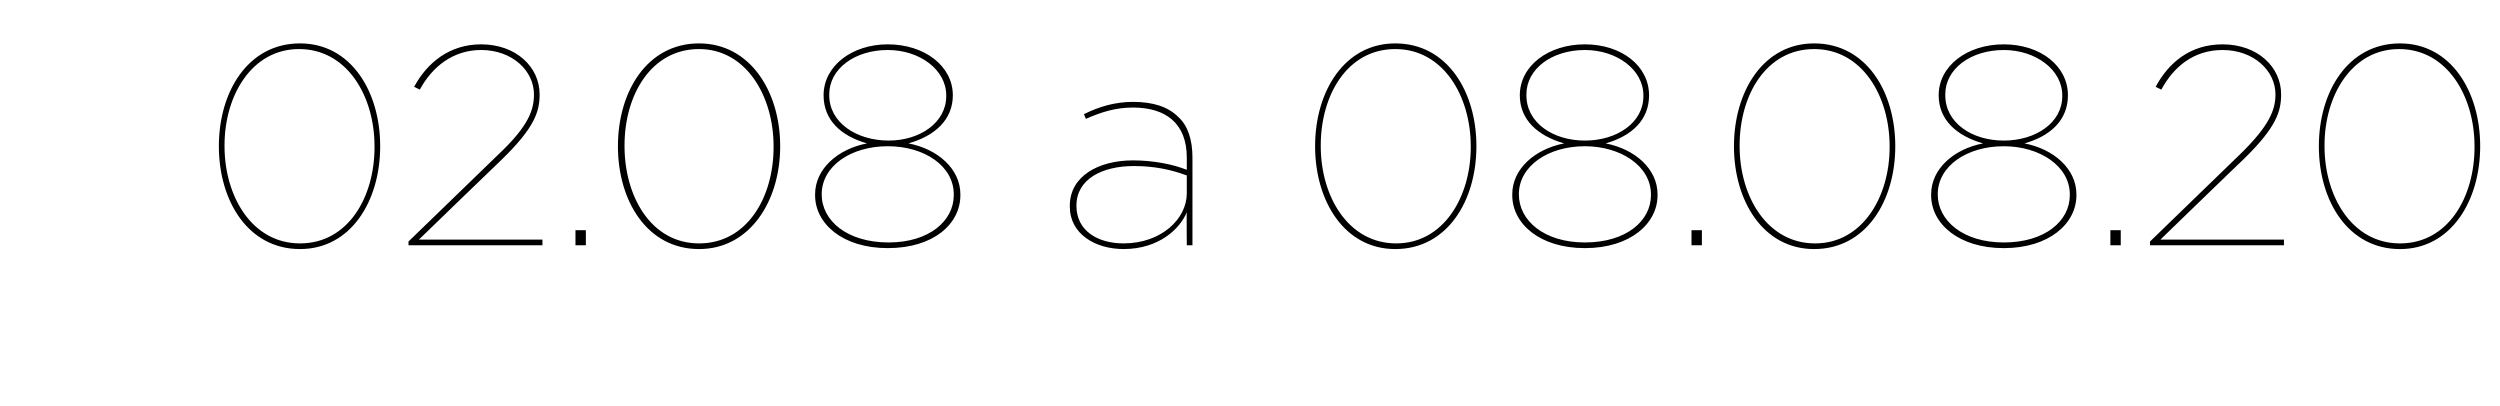 <?xml version="1.0" standalone="no"?><!DOCTYPE svg PUBLIC "-//W3C//DTD SVG 1.1//EN" "http://www.w3.org/Graphics/SVG/1.1/DTD/svg11.dtd"><svg xmlns="http://www.w3.org/2000/svg" version="1.1" width="265px" height="43px" viewBox="0 0 265 43"><desc>02 08 a 08 08 20</desc><defs/><g id="Polygon5430"><path d="m23.2 15.5c0-5.8 3.1-10.9 8.6-10.9c5.4 0 8.5 5.1 8.5 10.9c0 5.8-3.1 10.9-8.5 10.9c-5.5 0-8.6-5.1-8.6-10.9zm16.5.1v-.1c0-5.3-2.9-10.3-8-10.3c-5 0-7.9 4.9-7.9 10.2v.1c0 5.3 2.9 10.3 8 10.3c5.1 0 7.9-4.9 7.9-10.2zm3.6 10l9.5-9.2c3.3-3.1 3.8-4.8 3.8-6.4c0-2.5-2.3-4.7-5.6-4.7c-3 0-5.2 1.8-6.5 4.2l-.6-.3c1.4-2.6 3.8-4.5 7.1-4.5c3.7 0 6.2 2.4 6.2 5.3c0 1.8-.5 3.5-4 6.9c0-.02-8.8 8.5-8.8 8.5h13.1v.6H43.3v-.4zM61 24.4h1.1v1.6H61v-1.6zm4.5-8.9c0-5.8 3.1-10.9 8.6-10.9c5.4 0 8.6 5.1 8.6 10.9c0 5.8-3.2 10.9-8.6 10.9c-5.5 0-8.6-5.1-8.6-10.9zm16.5.1v-.1c0-5.3-2.9-10.3-7.9-10.3c-5.1 0-7.9 4.9-7.9 10.2v.1c0 5.3 2.8 10.3 7.9 10.3c5.1 0 7.9-4.9 7.9-10.2zm4.4 5.1v-.1c0-2.7 2.4-4.8 5.5-5.4c-2.8-.8-4.6-2.5-4.6-5.1c0-3.1 3-5.4 6.8-5.4c3.9 0 6.9 2.3 6.9 5.4c0 2.6-1.9 4.3-4.7 5.1c3.1.6 5.5 2.7 5.5 5.4v.1c0 3-2.8 5.6-7.7 5.6c-4.8 0-7.7-2.6-7.7-5.6zm13.9-10.5v-.1c0-2.7-2.8-4.8-6.2-4.8c-3.5 0-6.2 2-6.2 4.7v.1c0 2.9 2.9 4.8 6.3 4.8c3.3 0 6.1-1.9 6.1-4.7zm.8 10.5v-.1c0-3-3.1-5.1-7-5.1c-3.9 0-7 2.1-7 5.1c0 2.8 2.7 5.1 7.1 5.1c4.3 0 6.9-2.3 6.9-5zm12.3 1.2v-.1c0-3.1 3-4.8 6.7-4.8c2.1 0 4.2.4 5.7 1v-1.3c0-3.6-2.2-5.3-5.7-5.3c-1.9 0-3.4.5-5 1.2l-.2-.5c1.6-.8 3.3-1.3 5.2-1.3c2.1 0 3.7.5 4.8 1.6c1 .9 1.5 2.4 1.5 4.3v9.3h-.6s-.03-3.54 0-3.5c-.7 1.7-2.9 3.9-6.7 3.9c-3 0-5.7-1.6-5.7-4.5zm12.4-1.4v-1.9c-1.6-.6-3.4-1-5.6-1c-3.4 0-6.1 1.4-6.1 4.2c0 2.7 2.3 4 5 4c4 0 6.7-2.6 6.7-5.3zm13.6-5c0-5.8 3.1-10.9 8.5-10.9c5.5 0 8.6 5.1 8.6 10.9c0 5.8-3.1 10.9-8.6 10.9c-5.4 0-8.5-5.1-8.5-10.9zm16.5.1v-.1c0-5.3-2.9-10.3-8-10.3c-5.1 0-7.9 4.9-7.9 10.2v.1c0 5.3 2.9 10.3 8 10.3c5 0 7.9-4.9 7.9-10.2zm4.4 5.1v-.1c0-2.7 2.4-4.8 5.5-5.4c-2.8-.8-4.7-2.5-4.7-5.1c0-3.1 3-5.4 6.9-5.4c3.9 0 6.8 2.3 6.8 5.4c0 2.6-1.8 4.3-4.6 5.1c3.1.6 5.5 2.7 5.5 5.4v.1c0 3-2.9 5.6-7.7 5.6c-4.8 0-7.7-2.6-7.7-5.6zm13.9-10.5v-.1c0-2.7-2.8-4.8-6.2-4.8c-3.5 0-6.2 2-6.2 4.7v.1c0 2.9 2.8 4.8 6.2 4.8c3.4 0 6.2-1.9 6.2-4.7zm.8 10.5v-.1c0-3-3.2-5.1-7-5.1c-3.9 0-7 2.1-7 5.1c0 2.8 2.7 5.1 7 5.1c4.4 0 7-2.3 7-5zm4.3 3.7h1.1v1.6h-1.1v-1.6zm4.5-8.9c0-5.8 3.1-10.9 8.5-10.9c5.5 0 8.6 5.1 8.6 10.9c0 5.8-3.1 10.9-8.6 10.9c-5.4 0-8.5-5.1-8.5-10.9zm16.5.1v-.1c0-5.3-2.9-10.3-8-10.3c-5.1 0-7.9 4.9-7.9 10.2v.1c0 5.3 2.9 10.3 8 10.3c5 0 7.9-4.9 7.9-10.2zm4.4 5.1v-.1c0-2.7 2.4-4.8 5.5-5.4c-2.8-.8-4.7-2.5-4.7-5.1c0-3.1 3-5.4 6.9-5.4c3.9 0 6.8 2.3 6.8 5.4c0 2.6-1.8 4.3-4.6 5.1c3.1.6 5.5 2.7 5.5 5.4v.1c0 3-2.9 5.6-7.7 5.6c-4.8 0-7.7-2.6-7.7-5.6zm13.9-10.5v-.1c0-2.7-2.8-4.8-6.2-4.8c-3.5 0-6.2 2-6.2 4.7v.1c0 2.9 2.8 4.8 6.2 4.8c3.4 0 6.2-1.9 6.2-4.7zm.8 10.5v-.1c0-3-3.2-5.1-7-5.1c-3.9 0-7 2.1-7 5.1c0 2.8 2.7 5.1 7 5.1c4.4 0 7-2.3 7-5zm4.3 3.7h1.1v1.6h-1.1v-1.6zm4.2 1.2l9.5-9.2c3.2-3.1 3.8-4.8 3.8-6.4c0-2.5-2.3-4.7-5.6-4.7c-3.1 0-5.2 1.8-6.5 4.2l-.6-.3c1.4-2.6 3.7-4.5 7.1-4.5c3.7 0 6.2 2.4 6.2 5.3c0 1.8-.5 3.5-4 6.9c-.01-.02-8.8 8.5-8.8 8.5h13.1v.6h-14.2v-.4zm17.9-10.1c0-5.8 3.1-10.9 8.6-10.9c5.4 0 8.5 5.1 8.5 10.9c0 5.8-3.1 10.9-8.5 10.9c-5.5 0-8.6-5.1-8.6-10.9zm16.5.1v-.1c0-5.3-2.9-10.3-8-10.3c-5 0-7.9 4.9-7.9 10.2v.1c0 5.3 2.9 10.3 8 10.3c5.1 0 7.9-4.9 7.9-10.2z" stroke="none" fill="#000"/></g></svg>